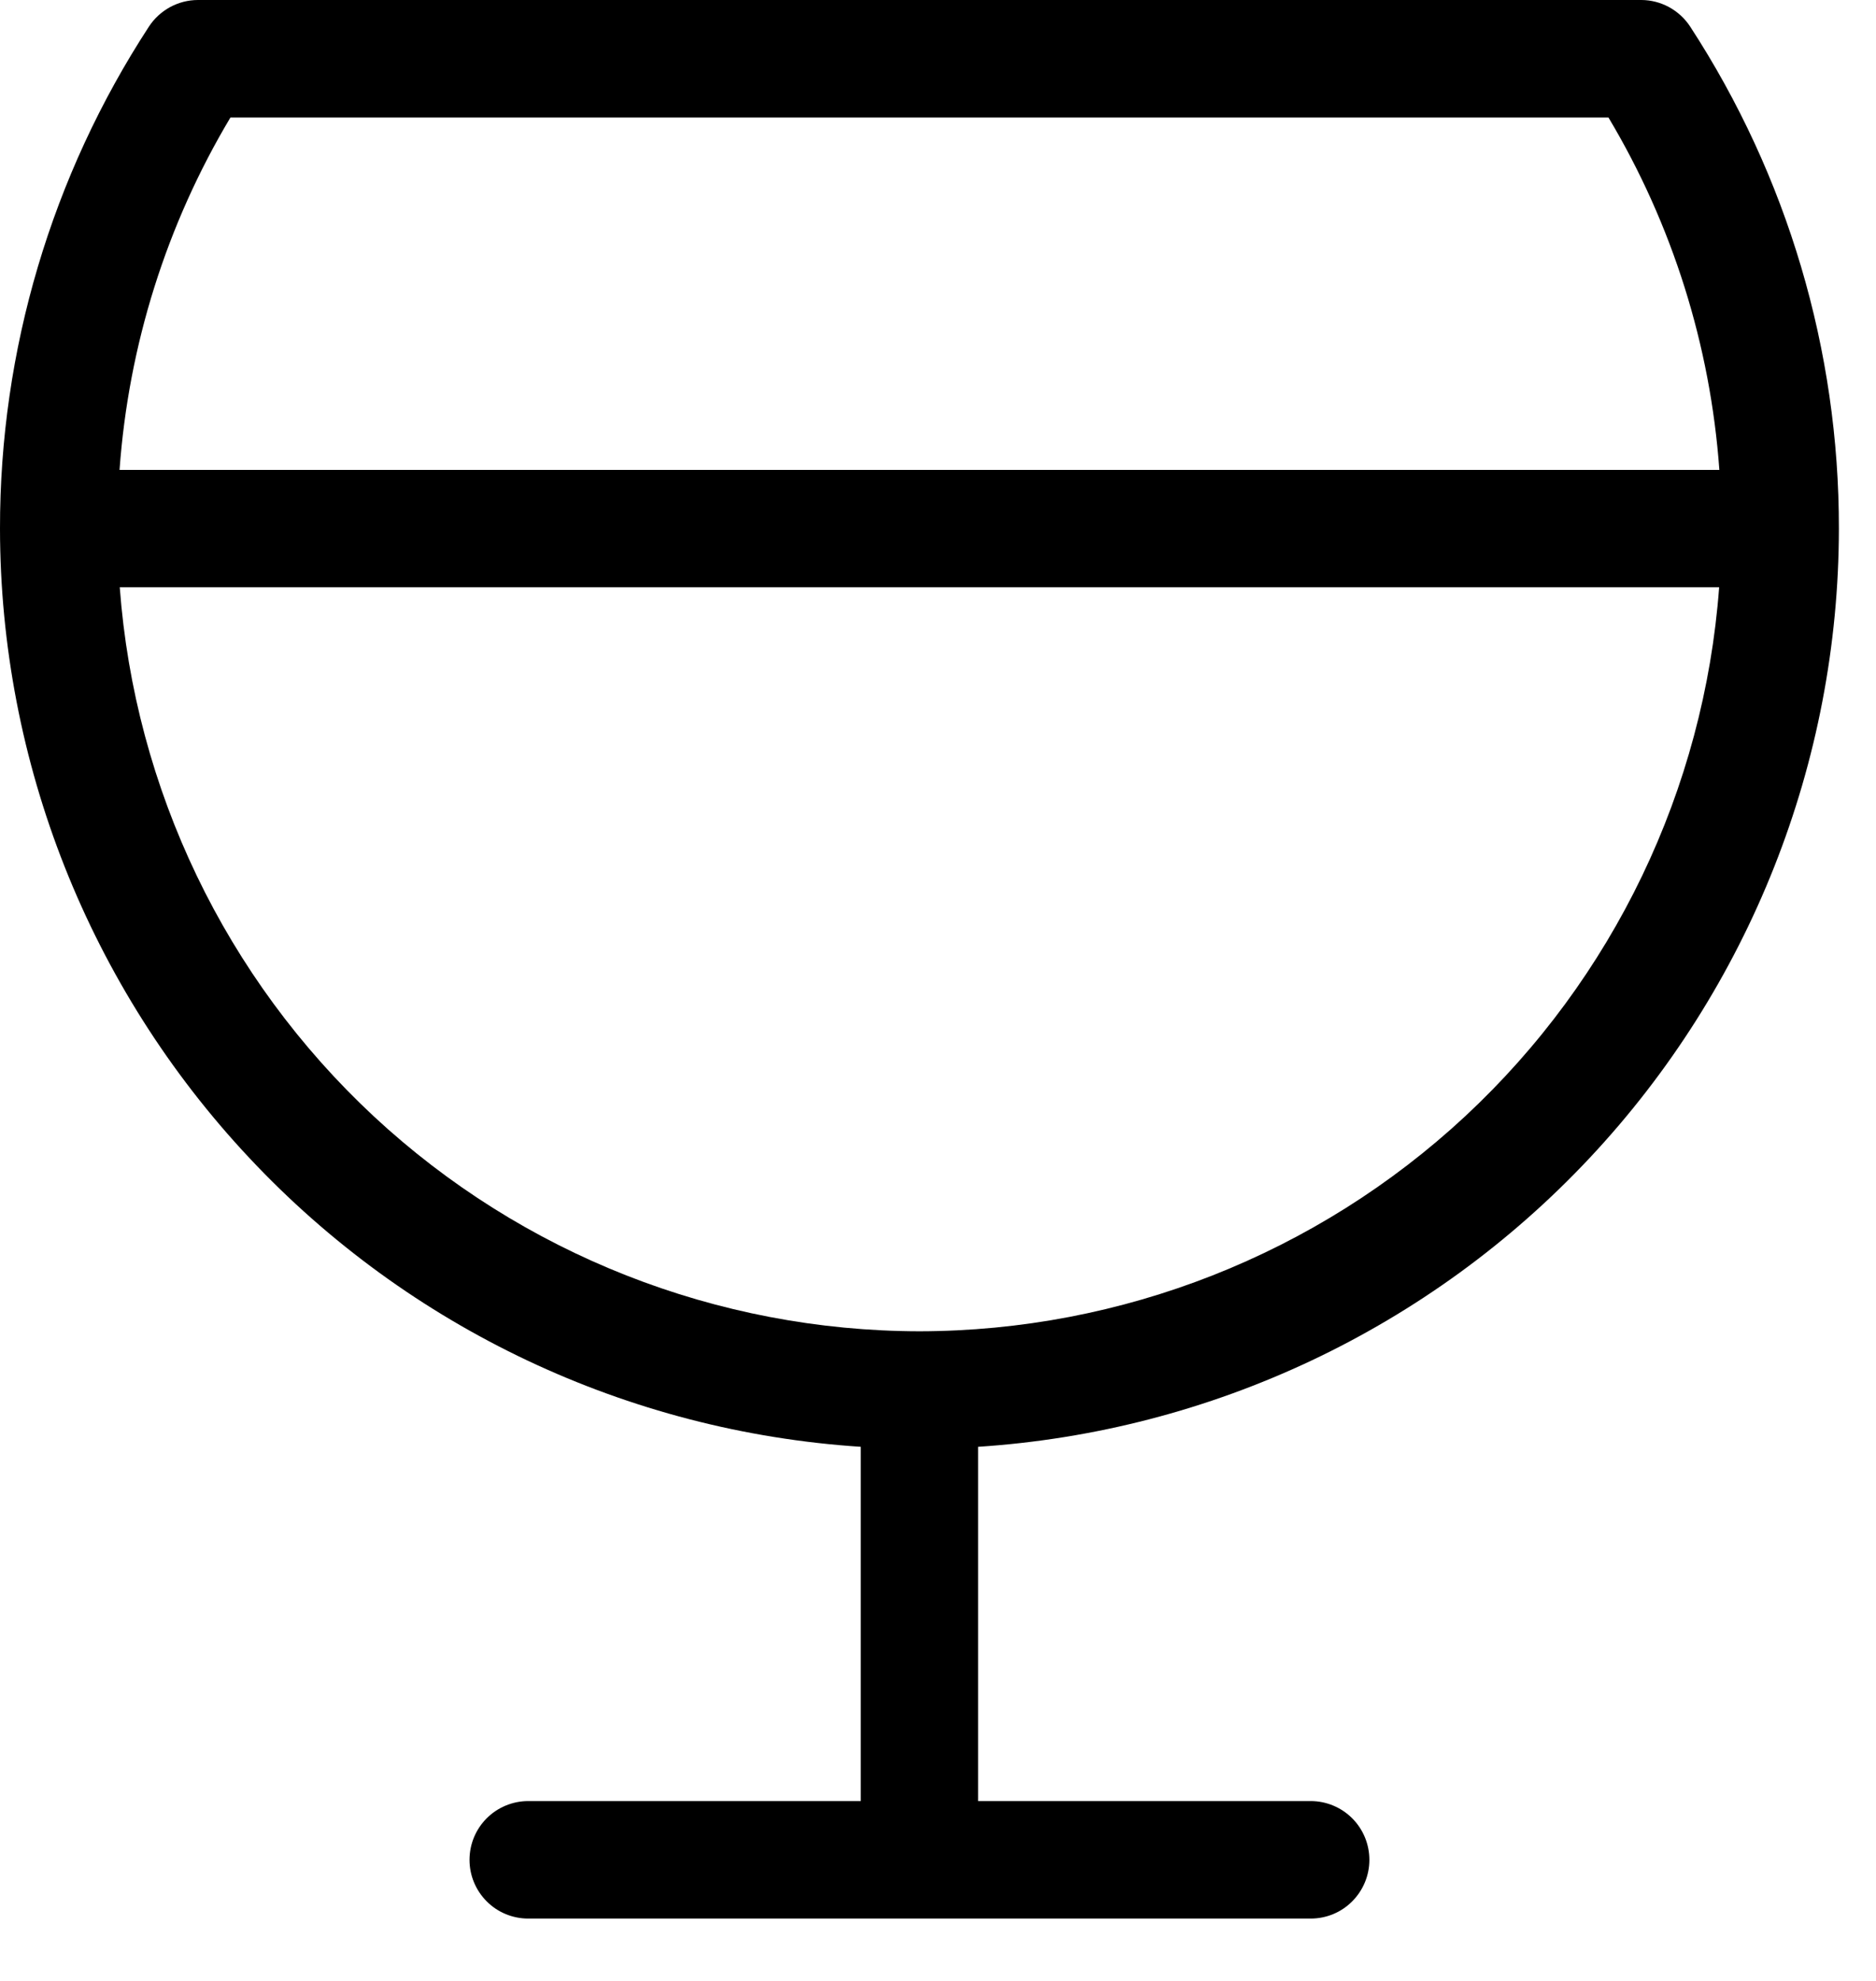 <svg width="18" height="19" viewBox="0 0 18 19" fill="none" xmlns="http://www.w3.org/2000/svg">
<path d="M17.644 5.07C17.646 3.36 17.15 1.687 16.217 0.255C16.166 0.177 16.096 0.113 16.014 0.068C15.932 0.024 15.841 0 15.748 0H1.899C1.805 0 1.714 0.024 1.632 0.068C1.55 0.113 1.48 0.177 1.429 0.255C0.495 1.687 -0.002 3.36 4.13859e-06 5.07C0.002 7.312 0.857 9.47 2.391 11.105C3.924 12.741 6.022 13.731 8.259 13.877V17.275H5.068C4.919 17.275 4.775 17.335 4.67 17.44C4.564 17.546 4.505 17.689 4.505 17.839C4.505 17.988 4.564 18.131 4.67 18.237C4.775 18.343 4.919 18.402 5.068 18.402H12.576C12.726 18.402 12.869 18.343 12.974 18.237C13.08 18.131 13.139 17.988 13.139 17.839C13.139 17.689 13.08 17.546 12.974 17.44C12.869 17.335 12.726 17.275 12.576 17.275H9.385V13.877C11.622 13.731 13.72 12.741 15.254 11.105C16.787 9.47 17.642 7.312 17.644 5.07ZM2.211 1.127H15.433C16.047 2.155 16.411 3.312 16.497 4.507H1.147C1.233 3.312 1.597 2.155 2.211 1.127ZM8.822 12.769C6.879 12.766 5.009 12.03 3.586 10.707C2.164 9.383 1.293 7.571 1.149 5.633H16.495C16.351 7.571 15.481 9.383 14.058 10.707C12.635 12.03 10.765 12.766 8.822 12.769Z" fill="black"/>
</svg>
